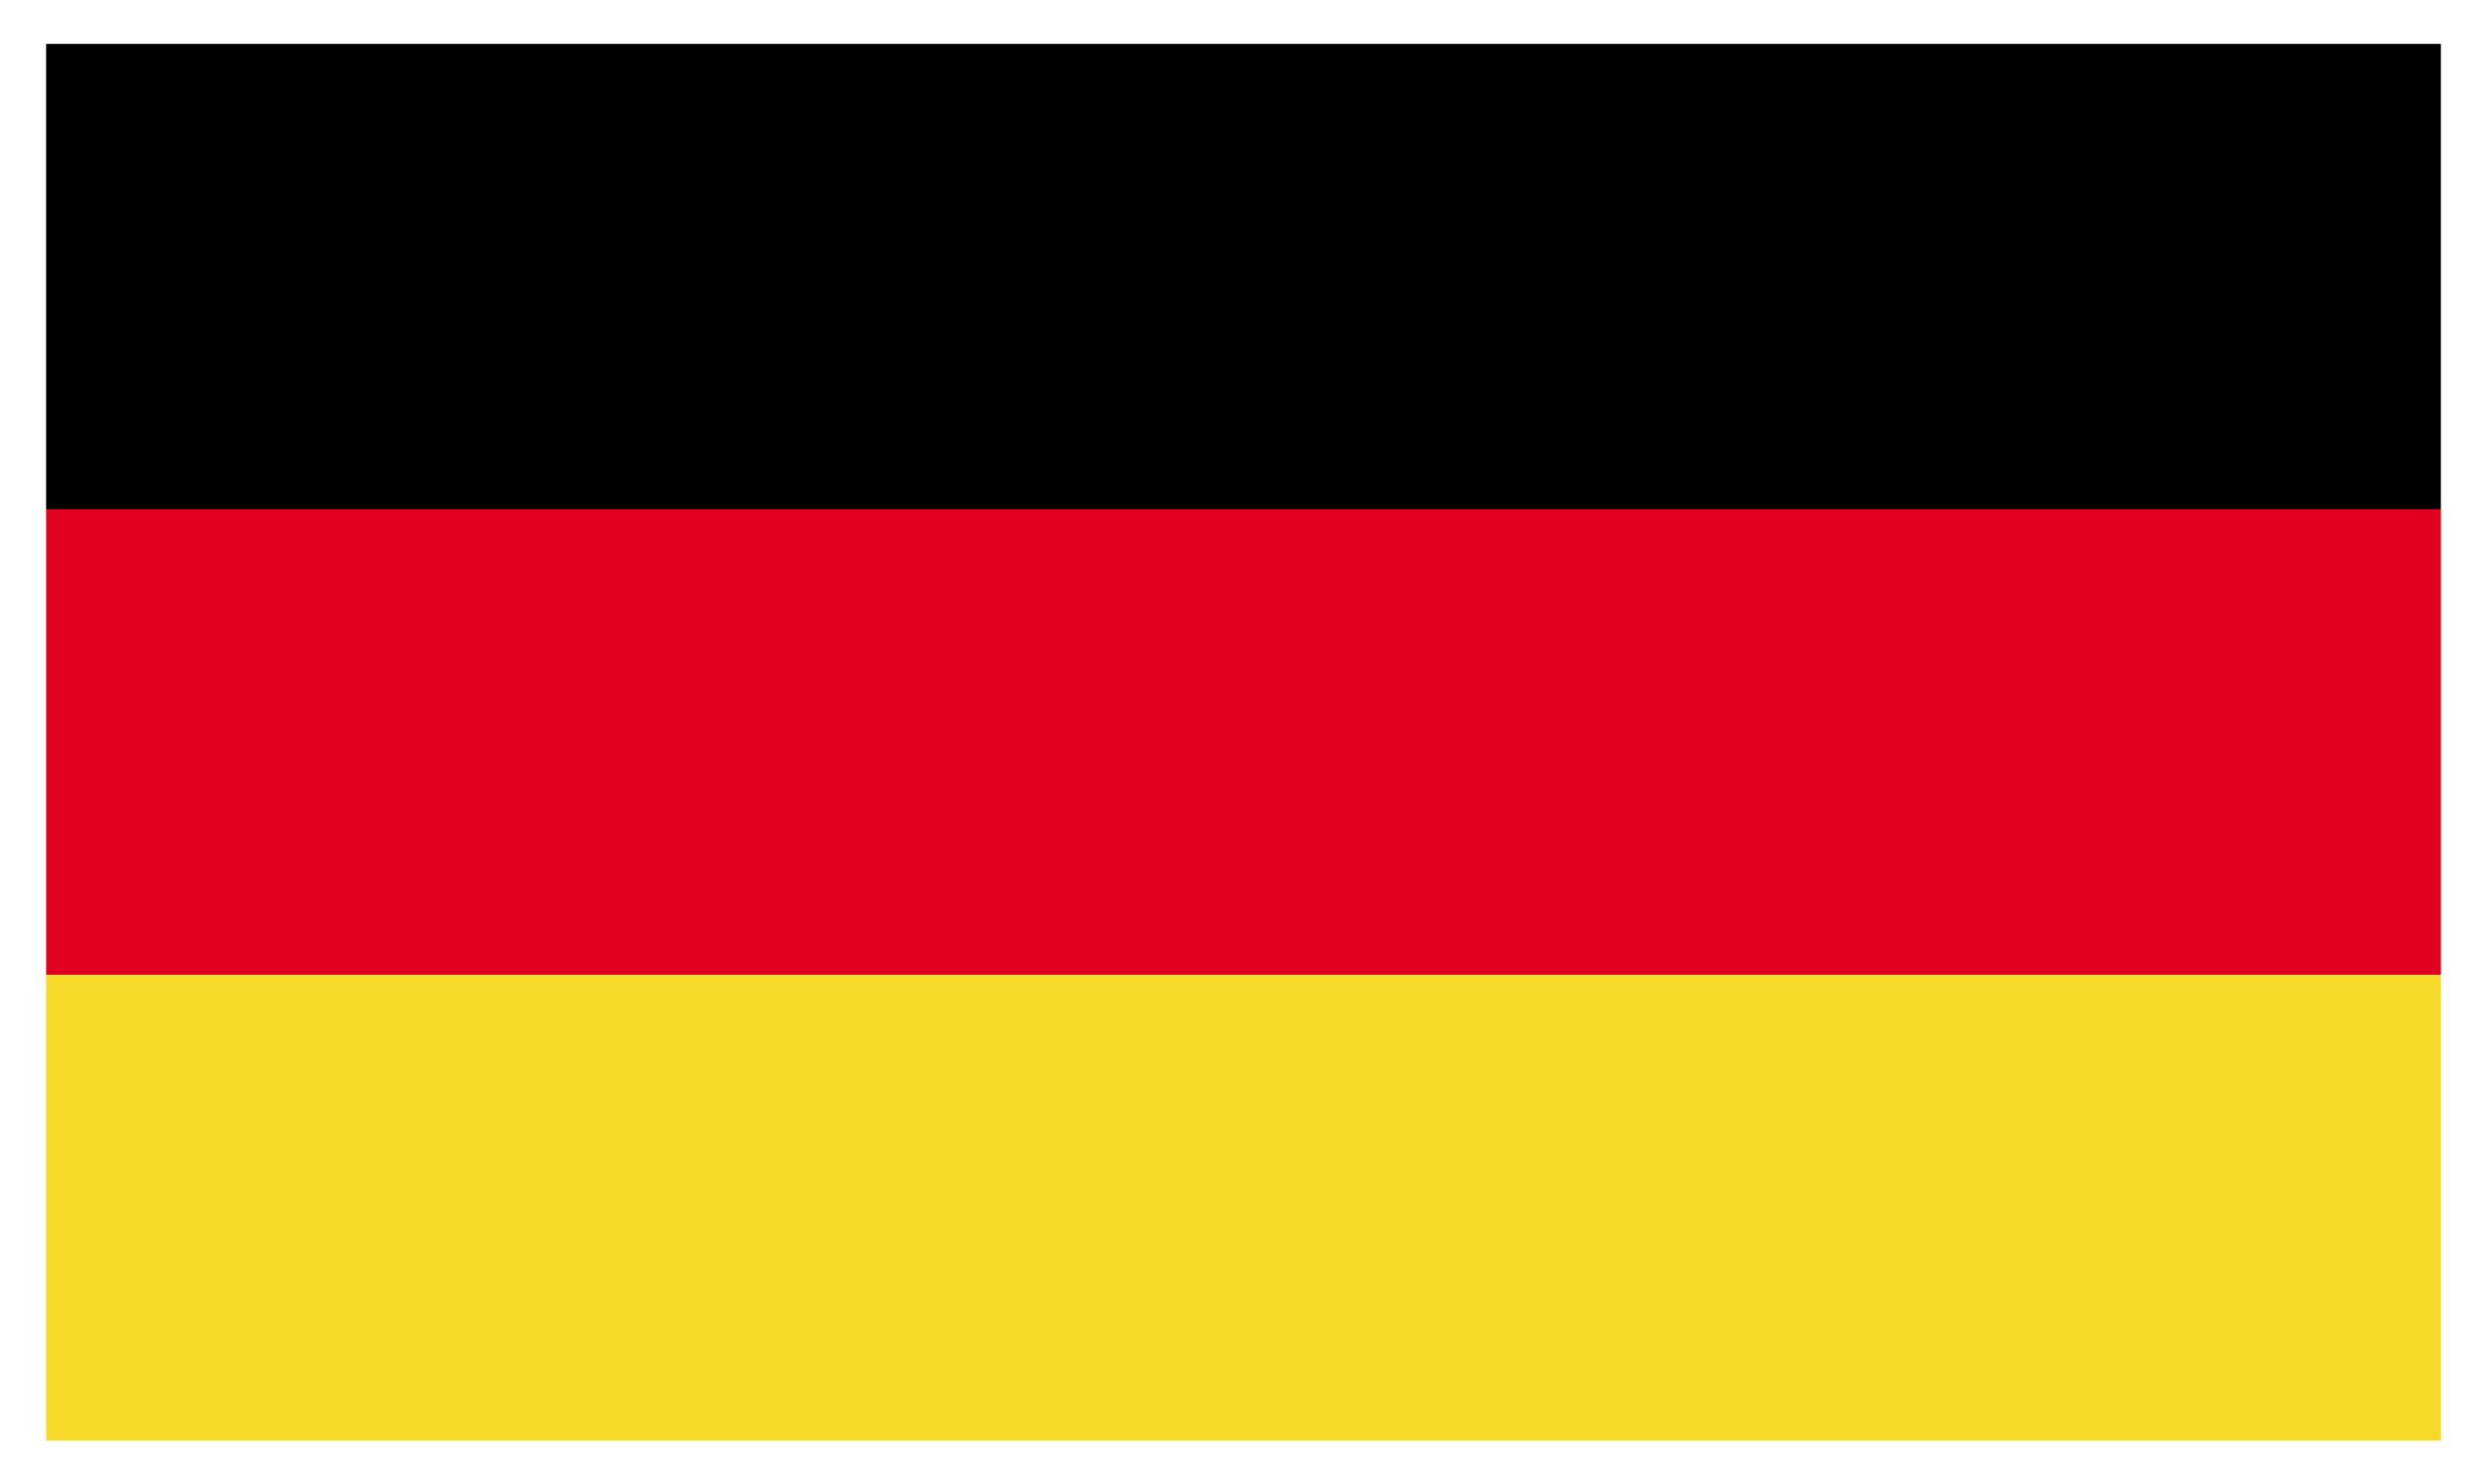 <?xml version="1.0" encoding="utf-8"?>
<!-- Generator: Adobe Illustrator 16.0.0, SVG Export Plug-In . SVG Version: 6.00 Build 0)  -->
<!DOCTYPE svg PUBLIC "-//W3C//DTD SVG 1.1//EN" "http://www.w3.org/Graphics/SVG/1.1/DTD/svg11.dtd">
<svg version="1.1" id="Layer_1" xmlns="http://www.w3.org/2000/svg" xmlns:xlink="http://www.w3.org/1999/xlink" x="0px" y="0px"
	 width="309.333px" height="184.667px" viewBox="0 0 309.333 184.667" enable-background="new 0 0 309.333 184.667"
	 xml:space="preserve">
<g id="GERMANY_2_">
	<g>
		<g>
			<defs>
				<rect id="SVGID_7_" x="5.737" y="5.462" width="297.859" height="173.743"/>
			</defs>
			<clipPath id="SVGID_2_">
				<use xlink:href="#SVGID_7_"  overflow="visible"/>
			</clipPath>
			<rect x="5.737" y="5.462" clip-path="url(#SVGID_2_)" width="297.859" height="57.891"/>
			<rect x="5.737" y="63.353" clip-path="url(#SVGID_2_)" fill="#E1001F" width="297.859" height="57.927"/>
			<rect x="5.737" y="121.279" clip-path="url(#SVGID_2_)" fill="#F6D928" width="297.859" height="57.926"/>
		</g>
	</g>
</g>
</svg>
